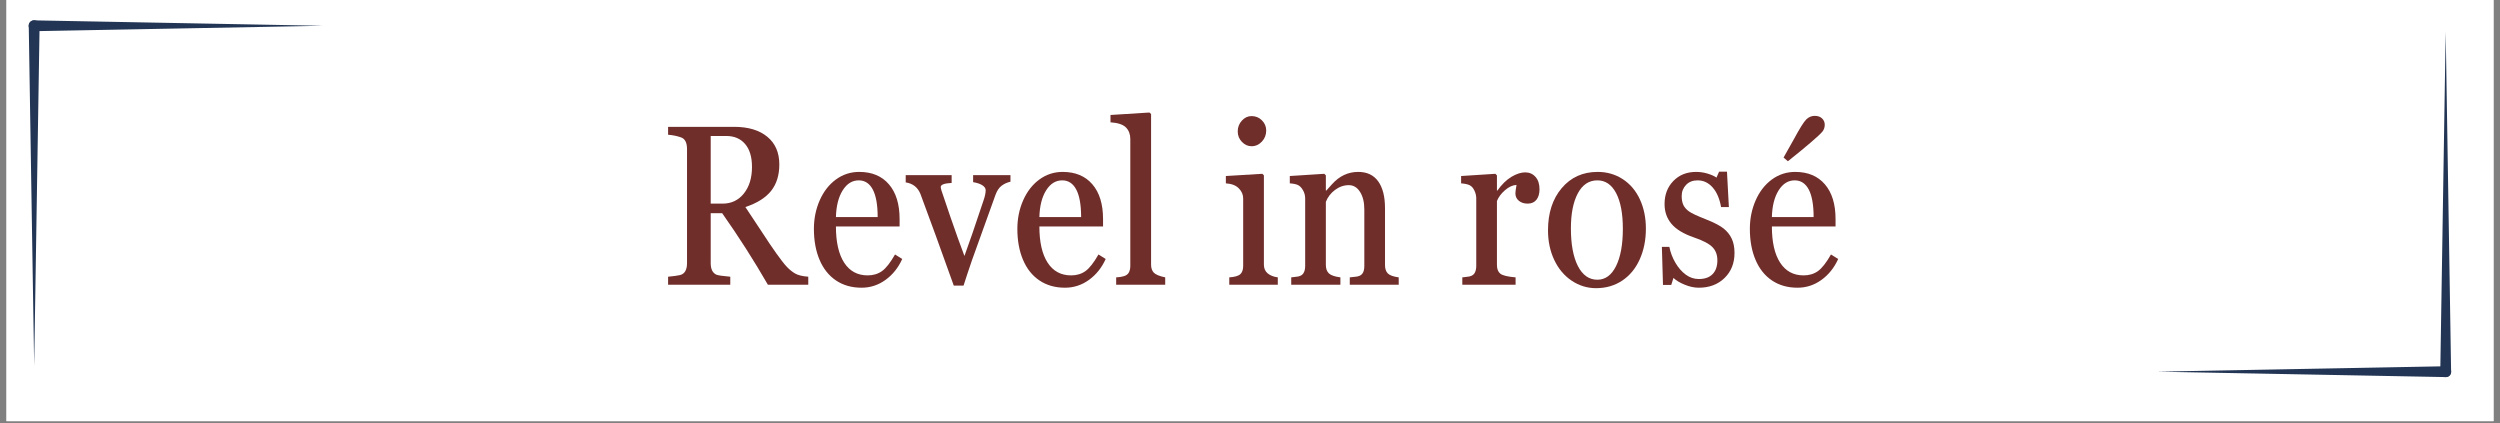 <svg version="1.0" preserveAspectRatio="xMidYMid meet" height="191" viewBox="0 0 846 143.25" zoomAndPan="magnify" width="1128" xmlns:xlink="http://www.w3.org/1999/xlink" xmlns="http://www.w3.org/2000/svg"><rect x="0" y="0" width="846" height="143.25" fill="#808080" stroke="none"/><defs><g></g><clipPath id="02f8bc9135"><path clip-rule="nonzero" d="M 2.203 0 L 843.797 0 L 843.797 142.504 L 2.203 142.504 Z M 2.203 0"></path></clipPath><clipPath id="f7ba778437"><path clip-rule="nonzero" d="M 729.934 123 L 829.539 123 L 829.539 128 L 729.934 128 Z M 729.934 123"></path></clipPath><clipPath id="e23c972807"><path clip-rule="nonzero" d="M 825 10.719 L 829.539 10.719 L 829.539 128 L 825 128 Z M 825 10.719"></path></clipPath><clipPath id="327bf34bd7"><path clip-rule="nonzero" d="M 9.645 6.246 L 109.621 6.246 L 109.621 11 L 9.645 11 Z M 9.645 6.246"></path></clipPath><clipPath id="b7552b066d"><path clip-rule="nonzero" d="M 9.645 6.246 L 14 6.246 L 14 124 L 9.645 124 Z M 9.645 6.246"></path></clipPath></defs><g clip-path="url(#02f8bc9135)"><path fill-rule="nonzero" fill-opacity="1" d="M 2.203 0 L 843.797 0 L 843.797 142.504 L 2.203 142.504 Z M 2.203 0" fill="#ffffff"></path><path fill-rule="nonzero" fill-opacity="1" d="M 2.203 0 L 843.797 0 L 843.797 142.504 L 2.203 142.504 Z M 2.203 0" fill="#ffffff"></path></g><g clip-path="url(#f7ba778437)"><path fill-rule="nonzero" fill-opacity="1" d="M 827.621 127.605 C 827.621 127.605 729.965 125.773 729.965 125.773 C 729.965 125.773 827.621 123.941 827.621 123.941 C 828.633 123.922 829.469 124.73 829.488 125.742 C 829.512 126.777 828.656 127.629 827.621 127.605 Z M 827.621 127.605" fill="#223554"></path></g><g clip-path="url(#e23c972807)"><path fill-rule="nonzero" fill-opacity="1" d="M 825.789 125.773 C 825.789 125.773 827.621 10.734 827.621 10.734 C 827.621 10.734 829.453 125.773 829.453 125.773 C 829.391 128.23 825.863 128.258 825.789 125.773 Z M 825.789 125.773" fill="#223554"></path></g><g clip-path="url(#327bf34bd7)"><path fill-rule="nonzero" fill-opacity="1" d="M 11.562 6.891 C 11.562 6.891 109.219 8.723 109.219 8.723 C 109.219 8.723 11.562 10.555 11.562 10.555 C 10.551 10.574 9.715 9.77 9.695 8.758 C 9.672 7.723 10.527 6.871 11.562 6.891 Z M 11.562 6.891" fill="#223554"></path></g><g clip-path="url(#b7552b066d)"><path fill-rule="nonzero" fill-opacity="1" d="M 13.395 8.723 C 13.395 8.723 11.562 123.766 11.562 123.766 C 11.562 123.766 9.73 8.723 9.73 8.723 C 9.793 6.266 13.32 6.242 13.395 8.723 Z M 13.395 8.723" fill="#223554"></path></g><g fill-opacity="1" fill="#702e2b"><g transform="translate(222.394, 96.345)"><g><path d="M 37.453 0 C 32.711 -8.227 27.555 -16.297 21.984 -24.203 L 18.109 -24.203 L 18.109 -7.266 C 18.109 -5.285 18.75 -3.992 20.031 -3.391 C 20.602 -3.16 22.172 -2.93 24.734 -2.703 L 24.734 0 L 3.688 0 L 3.688 -2.703 C 5.539 -2.879 6.867 -3.062 7.672 -3.25 C 8.484 -3.438 9.086 -3.867 9.484 -4.547 C 9.891 -5.234 10.094 -6.141 10.094 -7.266 L 10.094 -45.891 C 10.094 -48.047 9.426 -49.363 8.094 -49.844 C 6.758 -50.32 5.289 -50.625 3.688 -50.75 L 3.688 -53.422 L 26.047 -53.422 C 30.816 -53.422 34.555 -52.301 37.266 -50.062 C 39.973 -47.832 41.328 -44.707 41.328 -40.688 C 41.328 -37.07 40.406 -34.098 38.562 -31.766 C 36.719 -29.43 33.812 -27.602 29.844 -26.281 L 35.875 -17.172 C 37.25 -15.035 38.711 -12.867 40.266 -10.672 C 41.828 -8.473 43.047 -6.914 43.922 -6 C 44.805 -5.082 45.727 -4.344 46.688 -3.781 C 47.656 -3.219 49.133 -2.859 51.125 -2.703 L 51.125 0 Z M 32.078 -39.859 C 32.078 -43.223 31.301 -45.805 29.75 -47.609 C 28.207 -49.422 26.082 -50.328 23.375 -50.328 L 18.109 -50.328 L 18.109 -27.438 L 22.141 -27.438 C 25.098 -27.438 27.492 -28.578 29.328 -30.859 C 31.16 -33.148 32.078 -36.148 32.078 -39.859 Z M 32.078 -39.859"></path></g></g></g><g fill-opacity="1" fill="#702e2b"><g transform="translate(272.722, 96.345)"><g><path d="M 32.594 -8.703 C 31.27 -5.766 29.391 -3.41 26.953 -1.641 C 24.516 0.129 21.805 1.016 18.828 1.016 C 15.484 1.016 12.594 0.191 10.156 -1.453 C 7.727 -3.098 5.879 -5.426 4.609 -8.438 C 3.336 -11.445 2.703 -14.93 2.703 -18.891 C 2.703 -22.359 3.359 -25.582 4.672 -28.562 C 5.992 -31.551 7.82 -33.898 10.156 -35.609 C 12.5 -37.316 15.125 -38.172 18.031 -38.172 C 22.344 -38.172 25.695 -36.77 28.094 -33.969 C 30.5 -31.176 31.703 -27.254 31.703 -22.203 L 31.703 -19.719 L 10.156 -19.719 C 10.156 -14.426 11.082 -10.344 12.938 -7.469 C 14.801 -4.594 17.453 -3.156 20.891 -3.156 C 22.773 -3.156 24.395 -3.641 25.75 -4.609 C 27.102 -5.578 28.57 -7.453 30.156 -10.234 Z M 24.281 -22.891 C 24.281 -27.004 23.734 -30.102 22.641 -32.188 C 21.547 -34.27 19.957 -35.312 17.875 -35.312 C 15.664 -35.312 13.852 -34.18 12.438 -31.922 C 11.02 -29.66 10.258 -26.648 10.156 -22.891 Z M 24.281 -22.891"></path></g></g></g><g fill-opacity="1" fill="#702e2b"><g transform="translate(306.865, 96.345)"><g><path d="M 35.078 -34.859 C 33.973 -34.609 32.984 -34.16 32.109 -33.516 C 31.234 -32.879 30.531 -31.832 30 -30.375 C 29.52 -29.094 26.875 -21.738 22.062 -8.312 C 20.926 -5 19.973 -2.129 19.203 0.297 L 15.891 0.297 L 9.859 -16.453 L 4.625 -30.672 C 3.727 -32.93 2.062 -34.25 -0.375 -34.625 L -0.375 -37.078 L 15.172 -37.078 L 15.172 -34.438 C 12.711 -34.312 11.484 -33.863 11.484 -33.094 C 11.484 -32.863 11.555 -32.484 11.703 -31.953 C 11.859 -31.43 12.844 -28.52 14.656 -23.219 C 16.477 -17.926 18.094 -13.426 19.5 -9.719 C 21.008 -13.832 23.164 -20.102 25.969 -28.531 C 26.445 -29.914 26.688 -31.07 26.688 -32 C 26.688 -32.602 26.316 -33.148 25.578 -33.641 C 24.836 -34.129 23.789 -34.484 22.438 -34.703 L 22.438 -37.078 L 35.078 -37.078 Z M 35.078 -34.859"></path></g></g></g><g fill-opacity="1" fill="#702e2b"><g transform="translate(341.571, 96.345)"><g><path d="M 32.594 -8.703 C 31.27 -5.766 29.391 -3.41 26.953 -1.641 C 24.516 0.129 21.805 1.016 18.828 1.016 C 15.484 1.016 12.594 0.191 10.156 -1.453 C 7.727 -3.098 5.879 -5.426 4.609 -8.438 C 3.336 -11.445 2.703 -14.93 2.703 -18.891 C 2.703 -22.359 3.359 -25.582 4.672 -28.562 C 5.992 -31.551 7.82 -33.898 10.156 -35.609 C 12.5 -37.316 15.125 -38.172 18.031 -38.172 C 22.344 -38.172 25.695 -36.77 28.094 -33.969 C 30.5 -31.176 31.703 -27.254 31.703 -22.203 L 31.703 -19.719 L 10.156 -19.719 C 10.156 -14.426 11.082 -10.344 12.938 -7.469 C 14.801 -4.594 17.453 -3.156 20.891 -3.156 C 22.773 -3.156 24.395 -3.641 25.75 -4.609 C 27.102 -5.578 28.57 -7.453 30.156 -10.234 Z M 24.281 -22.891 C 24.281 -27.004 23.734 -30.102 22.641 -32.188 C 21.547 -34.27 19.957 -35.312 17.875 -35.312 C 15.664 -35.312 13.852 -34.18 12.438 -31.922 C 11.02 -29.66 10.258 -26.648 10.156 -22.891 Z M 24.281 -22.891"></path></g></g></g><g fill-opacity="1" fill="#702e2b"><g transform="translate(375.713, 96.345)"><g><path d="M 2 0 L 2 -2.484 L 2.859 -2.562 C 3.18 -2.562 3.742 -2.664 4.547 -2.875 C 5.359 -3.094 5.93 -3.5 6.266 -4.094 C 6.609 -4.695 6.781 -5.441 6.781 -6.328 L 6.781 -49.344 C 6.781 -50.906 6.297 -52.188 5.328 -53.188 C 4.359 -54.195 2.609 -54.785 0.078 -54.953 L 0.078 -57.438 L 13.25 -58.266 L 13.812 -57.75 L 13.812 -6.781 C 13.812 -5.625 14.125 -4.719 14.75 -4.062 C 15.383 -3.414 16.664 -2.891 18.594 -2.484 L 18.594 0 Z M 2 0"></path></g></g></g><g fill-opacity="1" fill="#702e2b"><g transform="translate(396.229, 96.345)"><g></g></g></g><g fill-opacity="1" fill="#702e2b"><g transform="translate(413.205, 96.345)"><g><path d="M 15.281 -52.172 C 15.281 -50.711 14.789 -49.461 13.812 -48.422 C 12.832 -47.379 11.664 -46.859 10.312 -46.859 C 9.102 -46.859 8.02 -47.348 7.062 -48.328 C 6.113 -49.305 5.641 -50.488 5.641 -51.875 C 5.641 -53.281 6.102 -54.492 7.031 -55.516 C 7.969 -56.547 9.062 -57.062 10.312 -57.062 C 11.719 -57.062 12.895 -56.578 13.844 -55.609 C 14.801 -54.648 15.281 -53.504 15.281 -52.172 Z M 2.781 0 L 2.781 -2.484 C 4.645 -2.609 5.895 -2.973 6.531 -3.578 C 7.164 -4.18 7.484 -5.098 7.484 -6.328 L 7.484 -29.219 C 7.484 -30.469 6.992 -31.594 6.016 -32.594 C 5.047 -33.602 3.582 -34.172 1.625 -34.297 L 1.625 -36.781 L 13.969 -37.531 L 14.5 -37 L 14.5 -6.781 C 14.5 -5.551 14.914 -4.578 15.75 -3.859 C 16.594 -3.141 17.742 -2.68 19.203 -2.484 L 19.203 0 Z M 2.781 0"></path></g></g></g><g fill-opacity="1" fill="#702e2b"><g transform="translate(434.248, 96.345)"><g><path d="M 22.516 0 L 22.516 -2.484 L 24.203 -2.672 C 25.41 -2.742 26.25 -3.078 26.719 -3.672 C 27.195 -4.266 27.438 -5.148 27.438 -6.328 L 27.438 -25.453 C 27.438 -27.91 26.953 -29.895 25.984 -31.406 C 25.023 -32.926 23.766 -33.688 22.203 -33.688 C 20.523 -33.688 18.969 -33.148 17.531 -32.078 C 16.102 -31.016 15.066 -29.672 14.422 -28.047 L 14.422 -6.703 C 14.422 -5.441 14.766 -4.484 15.453 -3.828 C 16.141 -3.18 17.438 -2.734 19.344 -2.484 L 19.344 0 L 2.703 0 L 2.703 -2.484 L 4.25 -2.672 C 5.426 -2.742 6.25 -3.094 6.719 -3.719 C 7.188 -4.352 7.422 -5.223 7.422 -6.328 L 7.422 -29.219 C 7.422 -30.219 7.164 -31.148 6.656 -32.016 C 6.156 -32.879 5.578 -33.457 4.922 -33.75 C 4.273 -34.039 3.375 -34.223 2.219 -34.297 L 2.219 -36.781 L 13.891 -37.531 L 14.422 -37 L 14.422 -31.844 L 14.562 -31.844 L 16.531 -34.031 C 19.008 -36.789 21.957 -38.172 25.375 -38.172 C 28.352 -38.172 30.609 -37.102 32.141 -34.969 C 33.672 -32.832 34.438 -29.812 34.438 -25.906 L 34.438 -6.625 C 34.438 -5.414 34.75 -4.484 35.375 -3.828 C 36.008 -3.18 37.242 -2.734 39.078 -2.484 L 39.078 0 Z M 22.516 0"></path></g></g></g><g fill-opacity="1" fill="#702e2b"><g transform="translate(475.165, 96.345)"><g></g></g></g><g fill-opacity="1" fill="#702e2b"><g transform="translate(492.142, 96.345)"><g><path d="M 28.828 -32.297 C 28.828 -30.797 28.477 -29.609 27.781 -28.734 C 27.082 -27.867 26.094 -27.438 24.812 -27.438 C 23.625 -27.438 22.633 -27.754 21.844 -28.391 C 21.062 -29.035 20.672 -29.875 20.672 -30.906 C 20.672 -31.383 20.797 -32.336 21.047 -33.766 C 19.766 -33.711 18.469 -33.117 17.156 -31.984 C 15.852 -30.859 14.941 -29.633 14.422 -28.312 L 14.422 -6.703 C 14.422 -5.348 14.797 -4.363 15.547 -3.75 C 16.297 -3.133 18.023 -2.711 20.734 -2.484 L 20.734 0 L 2.703 0 L 2.703 -2.484 L 4.25 -2.672 C 5.426 -2.742 6.25 -3.094 6.719 -3.719 C 7.188 -4.352 7.422 -5.223 7.422 -6.328 L 7.422 -29.219 C 7.422 -30.094 7.219 -30.961 6.812 -31.828 C 6.414 -32.691 5.898 -33.289 5.266 -33.625 C 4.641 -33.969 3.648 -34.191 2.297 -34.297 L 2.297 -36.781 L 13.891 -37.531 L 14.422 -37 L 14.422 -31.844 L 14.562 -31.844 C 16.07 -33.957 17.664 -35.516 19.344 -36.516 C 21.031 -37.516 22.578 -38.016 23.984 -38.016 C 25.41 -38.016 26.57 -37.504 27.469 -36.484 C 28.375 -35.473 28.828 -34.078 28.828 -32.297 Z M 28.828 -32.297"></path></g></g></g><g fill-opacity="1" fill="#702e2b"><g transform="translate(521.203, 96.345)"><g><path d="M 35.766 -18.969 C 35.766 -15.133 35.07 -11.676 33.688 -8.594 C 32.312 -5.52 30.344 -3.125 27.781 -1.406 C 25.219 0.312 22.254 1.172 18.891 1.172 C 15.93 1.172 13.191 0.332 10.672 -1.344 C 8.148 -3.031 6.18 -5.367 4.766 -8.359 C 3.348 -11.348 2.641 -14.695 2.641 -18.406 C 2.641 -24.281 4.188 -29.039 7.281 -32.688 C 10.383 -36.344 14.43 -38.172 19.422 -38.172 C 22.609 -38.172 25.457 -37.348 27.969 -35.703 C 30.477 -34.055 32.406 -31.77 33.75 -28.844 C 35.094 -25.926 35.766 -22.633 35.766 -18.969 Z M 27.969 -18.891 C 27.969 -24.086 27.207 -28.125 25.688 -31 C 24.176 -33.875 22.062 -35.312 19.344 -35.312 C 16.508 -35.312 14.305 -33.848 12.734 -30.922 C 11.172 -27.992 10.391 -24.035 10.391 -19.047 C 10.391 -13.672 11.176 -9.43 12.75 -6.328 C 14.332 -3.234 16.531 -1.688 19.344 -1.688 C 22.031 -1.688 24.141 -3.227 25.672 -6.312 C 27.203 -9.406 27.969 -13.598 27.969 -18.891 Z M 27.969 -18.891"></path></g></g></g><g fill-opacity="1" fill="#702e2b"><g transform="translate(559.598, 96.345)"><g><path d="M 27.359 -10.734 C 27.359 -7.266 26.227 -4.438 23.969 -2.25 C 21.719 -0.07 18.82 1.016 15.281 1.016 C 13.727 1.016 12.125 0.672 10.469 -0.016 C 8.812 -0.703 7.555 -1.461 6.703 -2.297 L 5.953 0.078 L 3.156 0.078 L 2.781 -12.797 L 5.312 -12.797 C 5.688 -10.91 6.363 -9.129 7.344 -7.453 C 8.32 -5.773 9.488 -4.43 10.844 -3.422 C 12.195 -2.422 13.676 -1.922 15.281 -1.922 C 17.312 -1.922 18.863 -2.473 19.938 -3.578 C 21.02 -4.68 21.562 -6.238 21.562 -8.25 C 21.562 -10.102 21 -11.598 19.875 -12.734 C 18.75 -13.879 16.641 -14.977 13.547 -16.031 C 10.109 -17.219 7.602 -18.738 6.031 -20.594 C 4.469 -22.445 3.688 -24.68 3.688 -27.297 C 3.688 -30.453 4.676 -33.051 6.656 -35.094 C 8.645 -37.145 11.207 -38.172 14.344 -38.172 C 15.676 -38.172 16.969 -37.984 18.219 -37.609 C 19.477 -37.234 20.492 -36.781 21.266 -36.25 L 22.141 -38.25 L 24.812 -38.25 L 25.453 -26.281 L 22.812 -26.281 C 22.312 -29.113 21.359 -31.328 19.953 -32.922 C 18.547 -34.516 16.852 -35.312 14.875 -35.312 C 13.238 -35.312 11.93 -34.797 10.953 -33.766 C 9.973 -32.734 9.484 -31.477 9.484 -30 C 9.484 -28.77 9.68 -27.742 10.078 -26.922 C 10.484 -26.109 11.129 -25.391 12.016 -24.766 C 12.91 -24.141 14.738 -23.285 17.5 -22.203 C 20.363 -21.078 22.41 -20.023 23.641 -19.047 C 24.867 -18.066 25.797 -16.91 26.422 -15.578 C 27.047 -14.254 27.359 -12.641 27.359 -10.734 Z M 27.359 -10.734"></path></g></g></g><g fill-opacity="1" fill="#702e2b"><g transform="translate(589.449, 96.345)"><g><path d="M 32.594 -8.703 C 31.27 -5.766 29.391 -3.41 26.953 -1.641 C 24.516 0.129 21.805 1.016 18.828 1.016 C 15.484 1.016 12.594 0.191 10.156 -1.453 C 7.727 -3.098 5.879 -5.426 4.609 -8.438 C 3.336 -11.445 2.703 -14.93 2.703 -18.891 C 2.703 -22.359 3.359 -25.582 4.672 -28.562 C 5.992 -31.551 7.82 -33.898 10.156 -35.609 C 12.5 -37.316 15.125 -38.172 18.031 -38.172 C 22.344 -38.172 25.695 -36.77 28.094 -33.969 C 30.5 -31.176 31.703 -27.254 31.703 -22.203 L 31.703 -19.719 L 10.156 -19.719 C 10.156 -14.426 11.082 -10.344 12.938 -7.469 C 14.801 -4.594 17.453 -3.156 20.891 -3.156 C 22.773 -3.156 24.395 -3.641 25.75 -4.609 C 27.102 -5.578 28.57 -7.453 30.156 -10.234 Z M 24.281 -22.891 C 24.281 -27.004 23.734 -30.102 22.641 -32.188 C 21.547 -34.27 19.957 -35.312 17.875 -35.312 C 15.664 -35.312 13.852 -34.18 12.438 -31.922 C 11.02 -29.66 10.258 -26.648 10.156 -22.891 Z M 14.109 -43.031 L 17.656 -49.344 C 19.582 -52.914 20.957 -55.109 21.781 -55.922 C 22.613 -56.734 23.57 -57.141 24.656 -57.141 C 25.707 -57.141 26.535 -56.848 27.141 -56.266 C 27.742 -55.691 28.047 -54.977 28.047 -54.125 C 28.047 -53.25 27.789 -52.488 27.281 -51.844 C 26.781 -51.207 25.469 -49.977 23.344 -48.156 C 21.227 -46.344 18.641 -44.219 15.578 -41.781 Z M 14.109 -43.031"></path></g></g></g></svg>